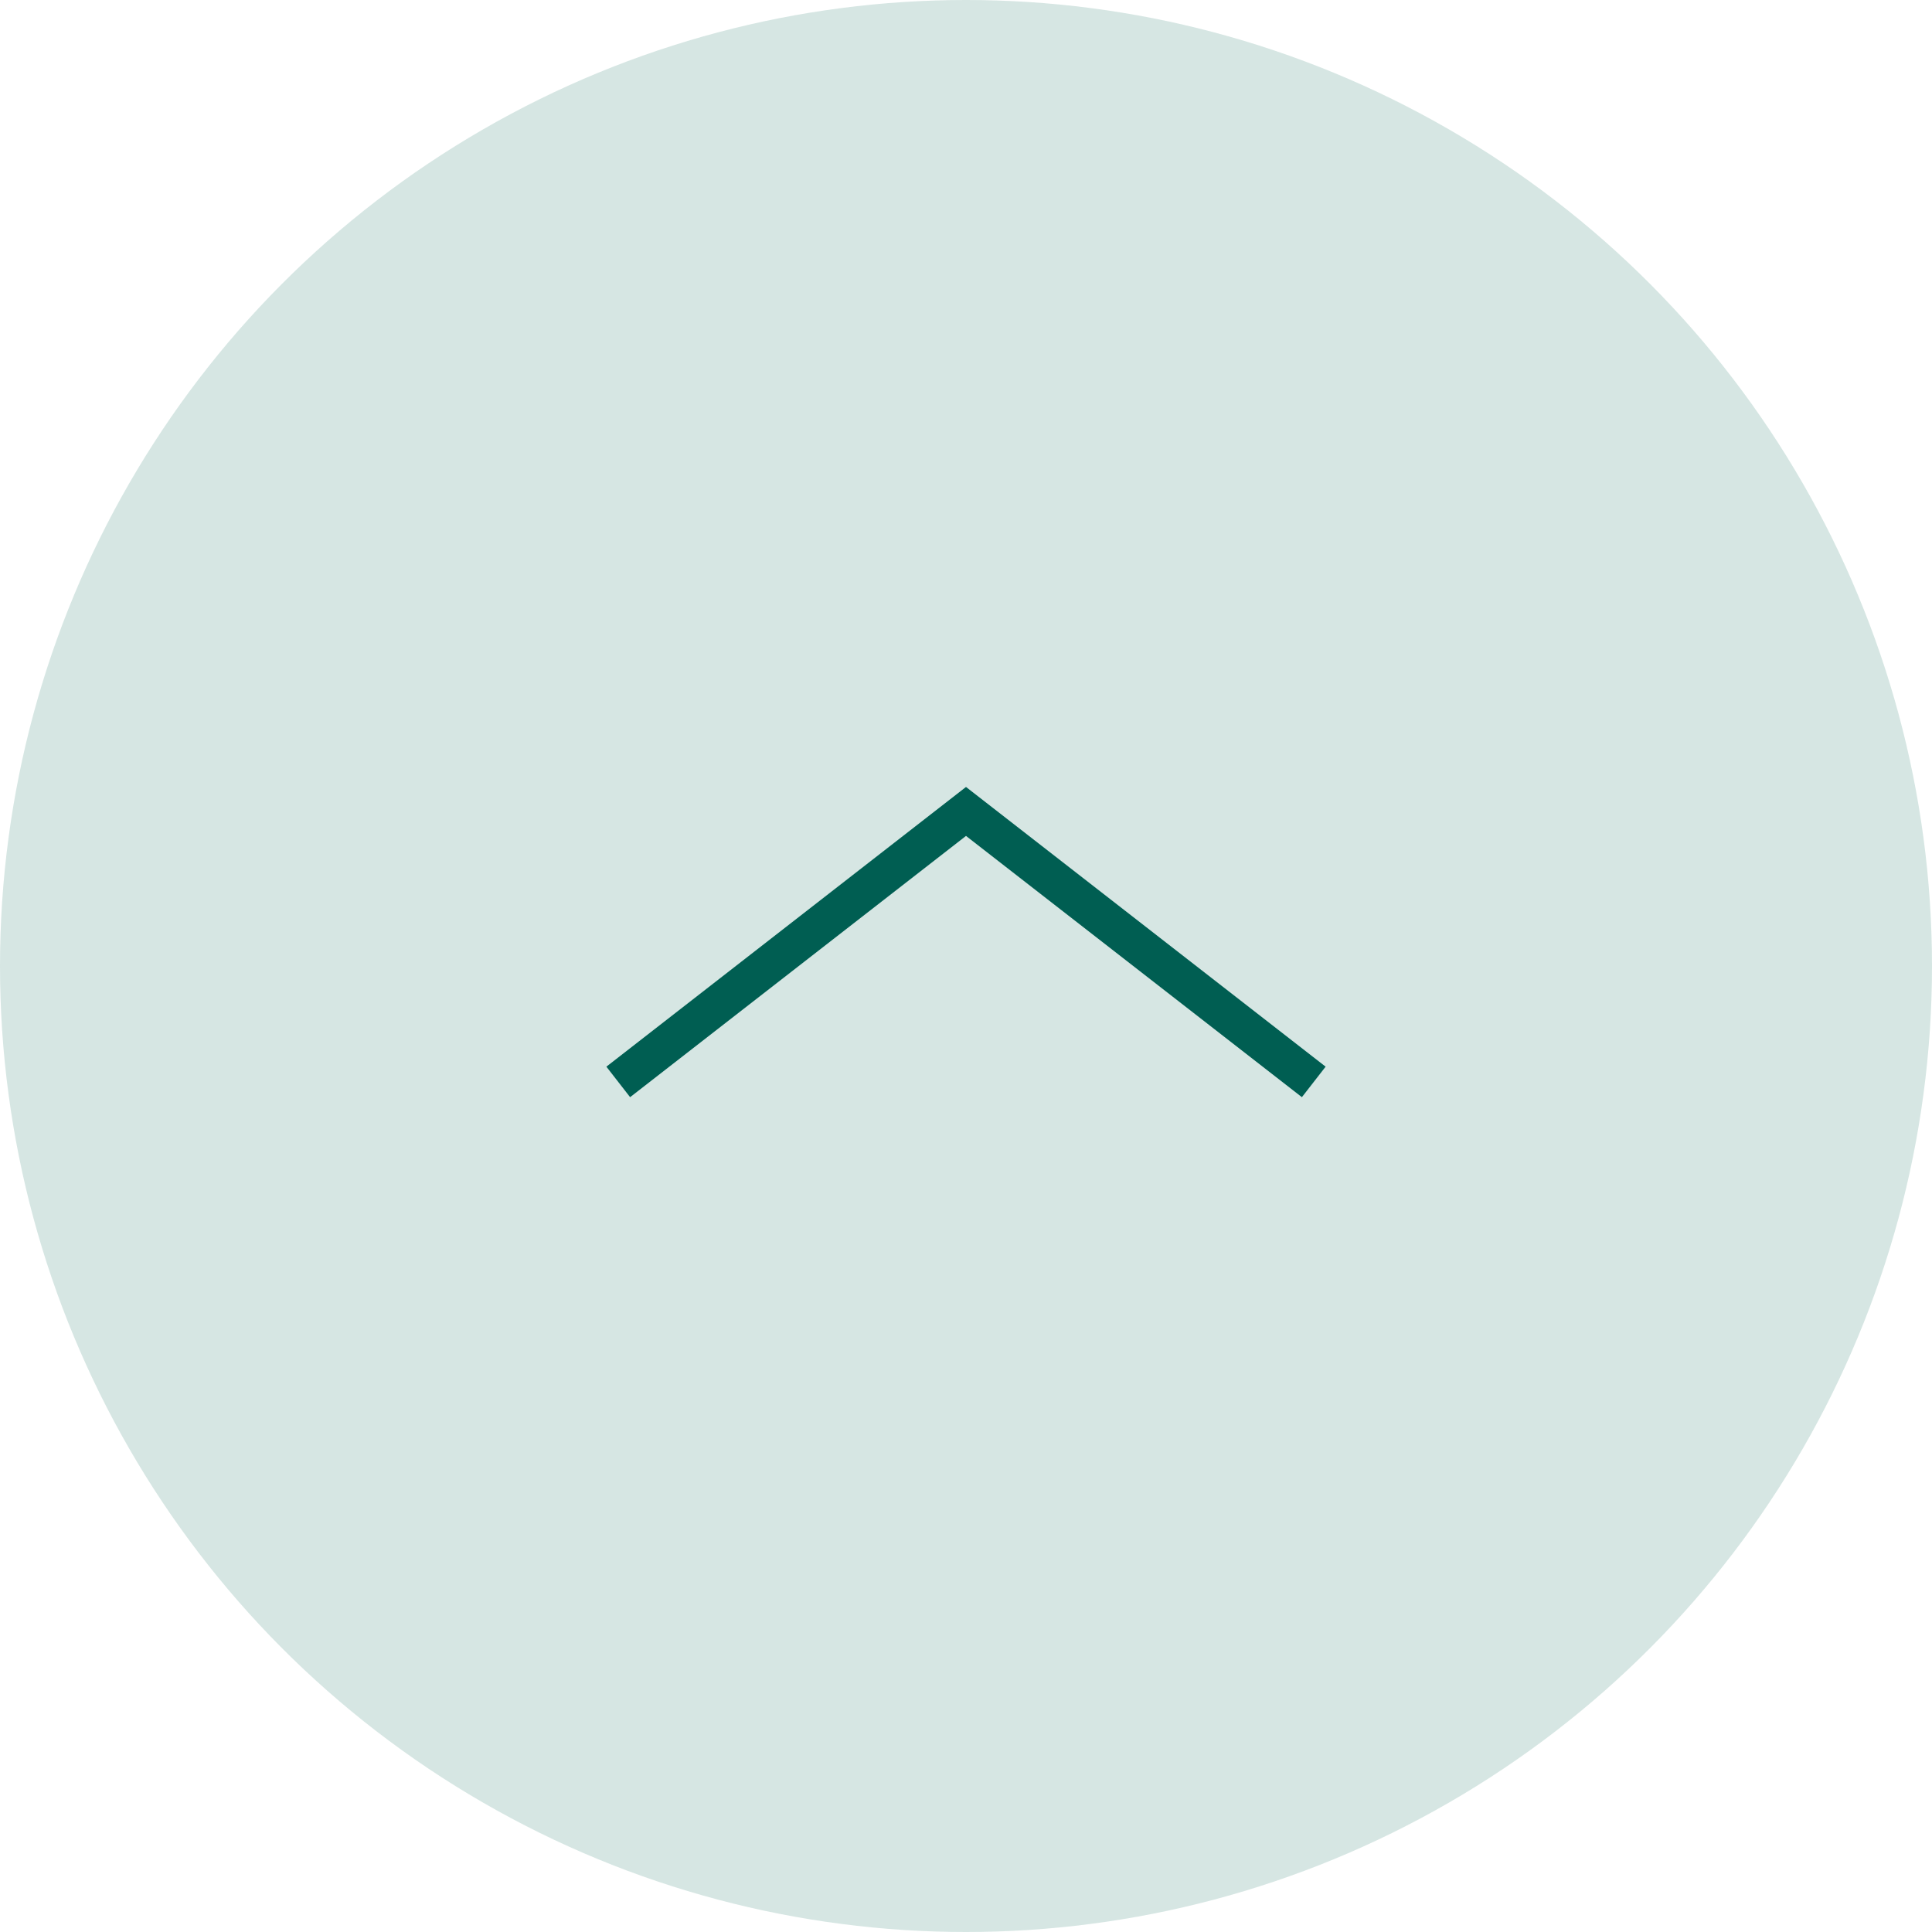 <svg width="50" height="50" viewBox="0 0 50 50" fill="none" xmlns="http://www.w3.org/2000/svg">
<circle opacity="0.8" cx="25" cy="25" r="25" fill="#CCDFDC"/>
<path d="M34 28L25 21L16 28" stroke="#005E52"/>
</svg>
